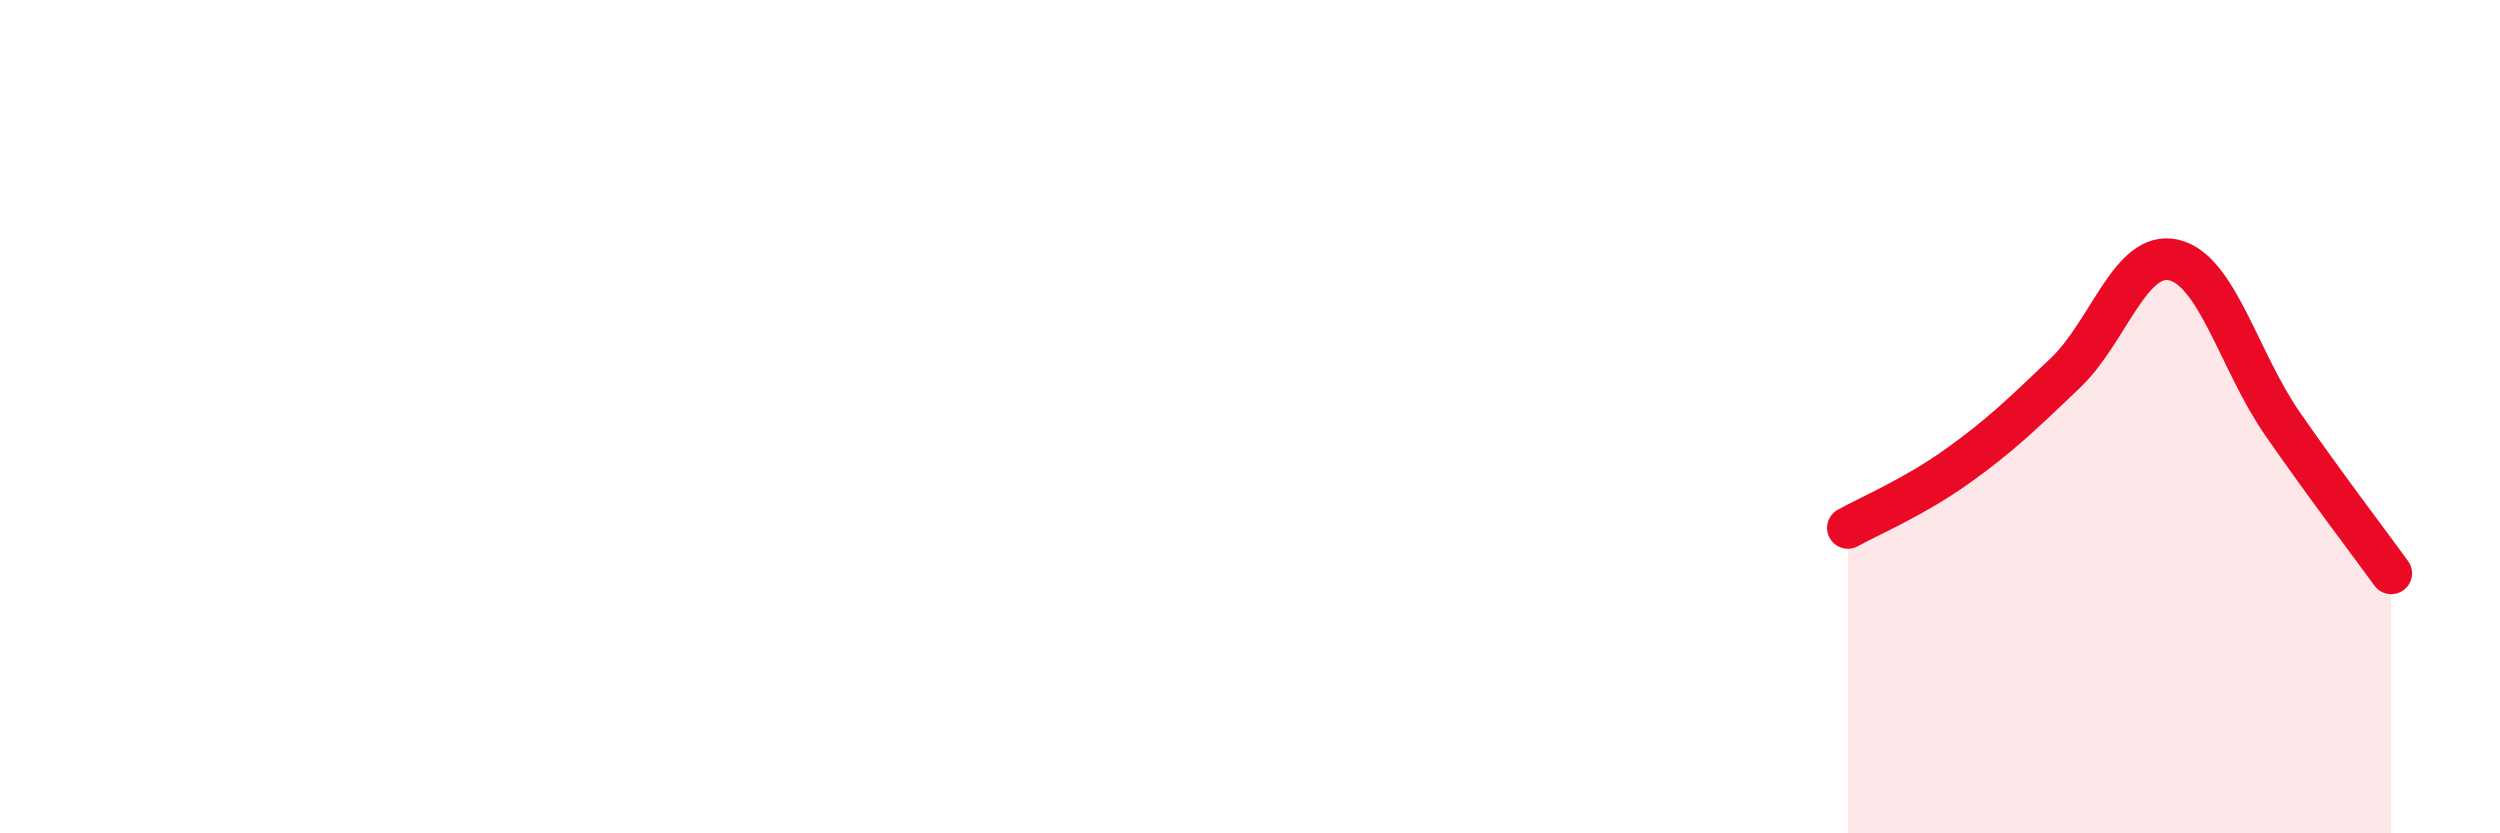 
    <svg width="60" height="20" viewBox="0 0 60 20" xmlns="http://www.w3.org/2000/svg">
      <path
        d="M 44.35,12.67 C 44.87,12.38 45.92,11.94 46.96,11.2 C 48,10.46 48.53,9.94 49.57,8.95 C 50.61,7.96 51.13,6 52.17,6.24 C 53.21,6.48 53.74,8.67 54.78,10.17 C 55.82,11.67 56.87,13.04 57.39,13.76L57.39 20L44.35 20Z"
        fill="#EB0A25"
        opacity="0.1"
        stroke-linecap="round"
        stroke-linejoin="round"
      />
      <path
        d="M 44.35,12.67 C 44.87,12.38 45.92,11.94 46.96,11.2 C 48,10.46 48.53,9.94 49.57,8.95 C 50.61,7.96 51.13,6 52.17,6.24 C 53.21,6.48 53.74,8.67 54.78,10.17 C 55.82,11.67 56.87,13.04 57.39,13.76"
        stroke="#EB0A25"
        stroke-width="1"
        fill="none"
        stroke-linecap="round"
        stroke-linejoin="round"
      />
    </svg>
  